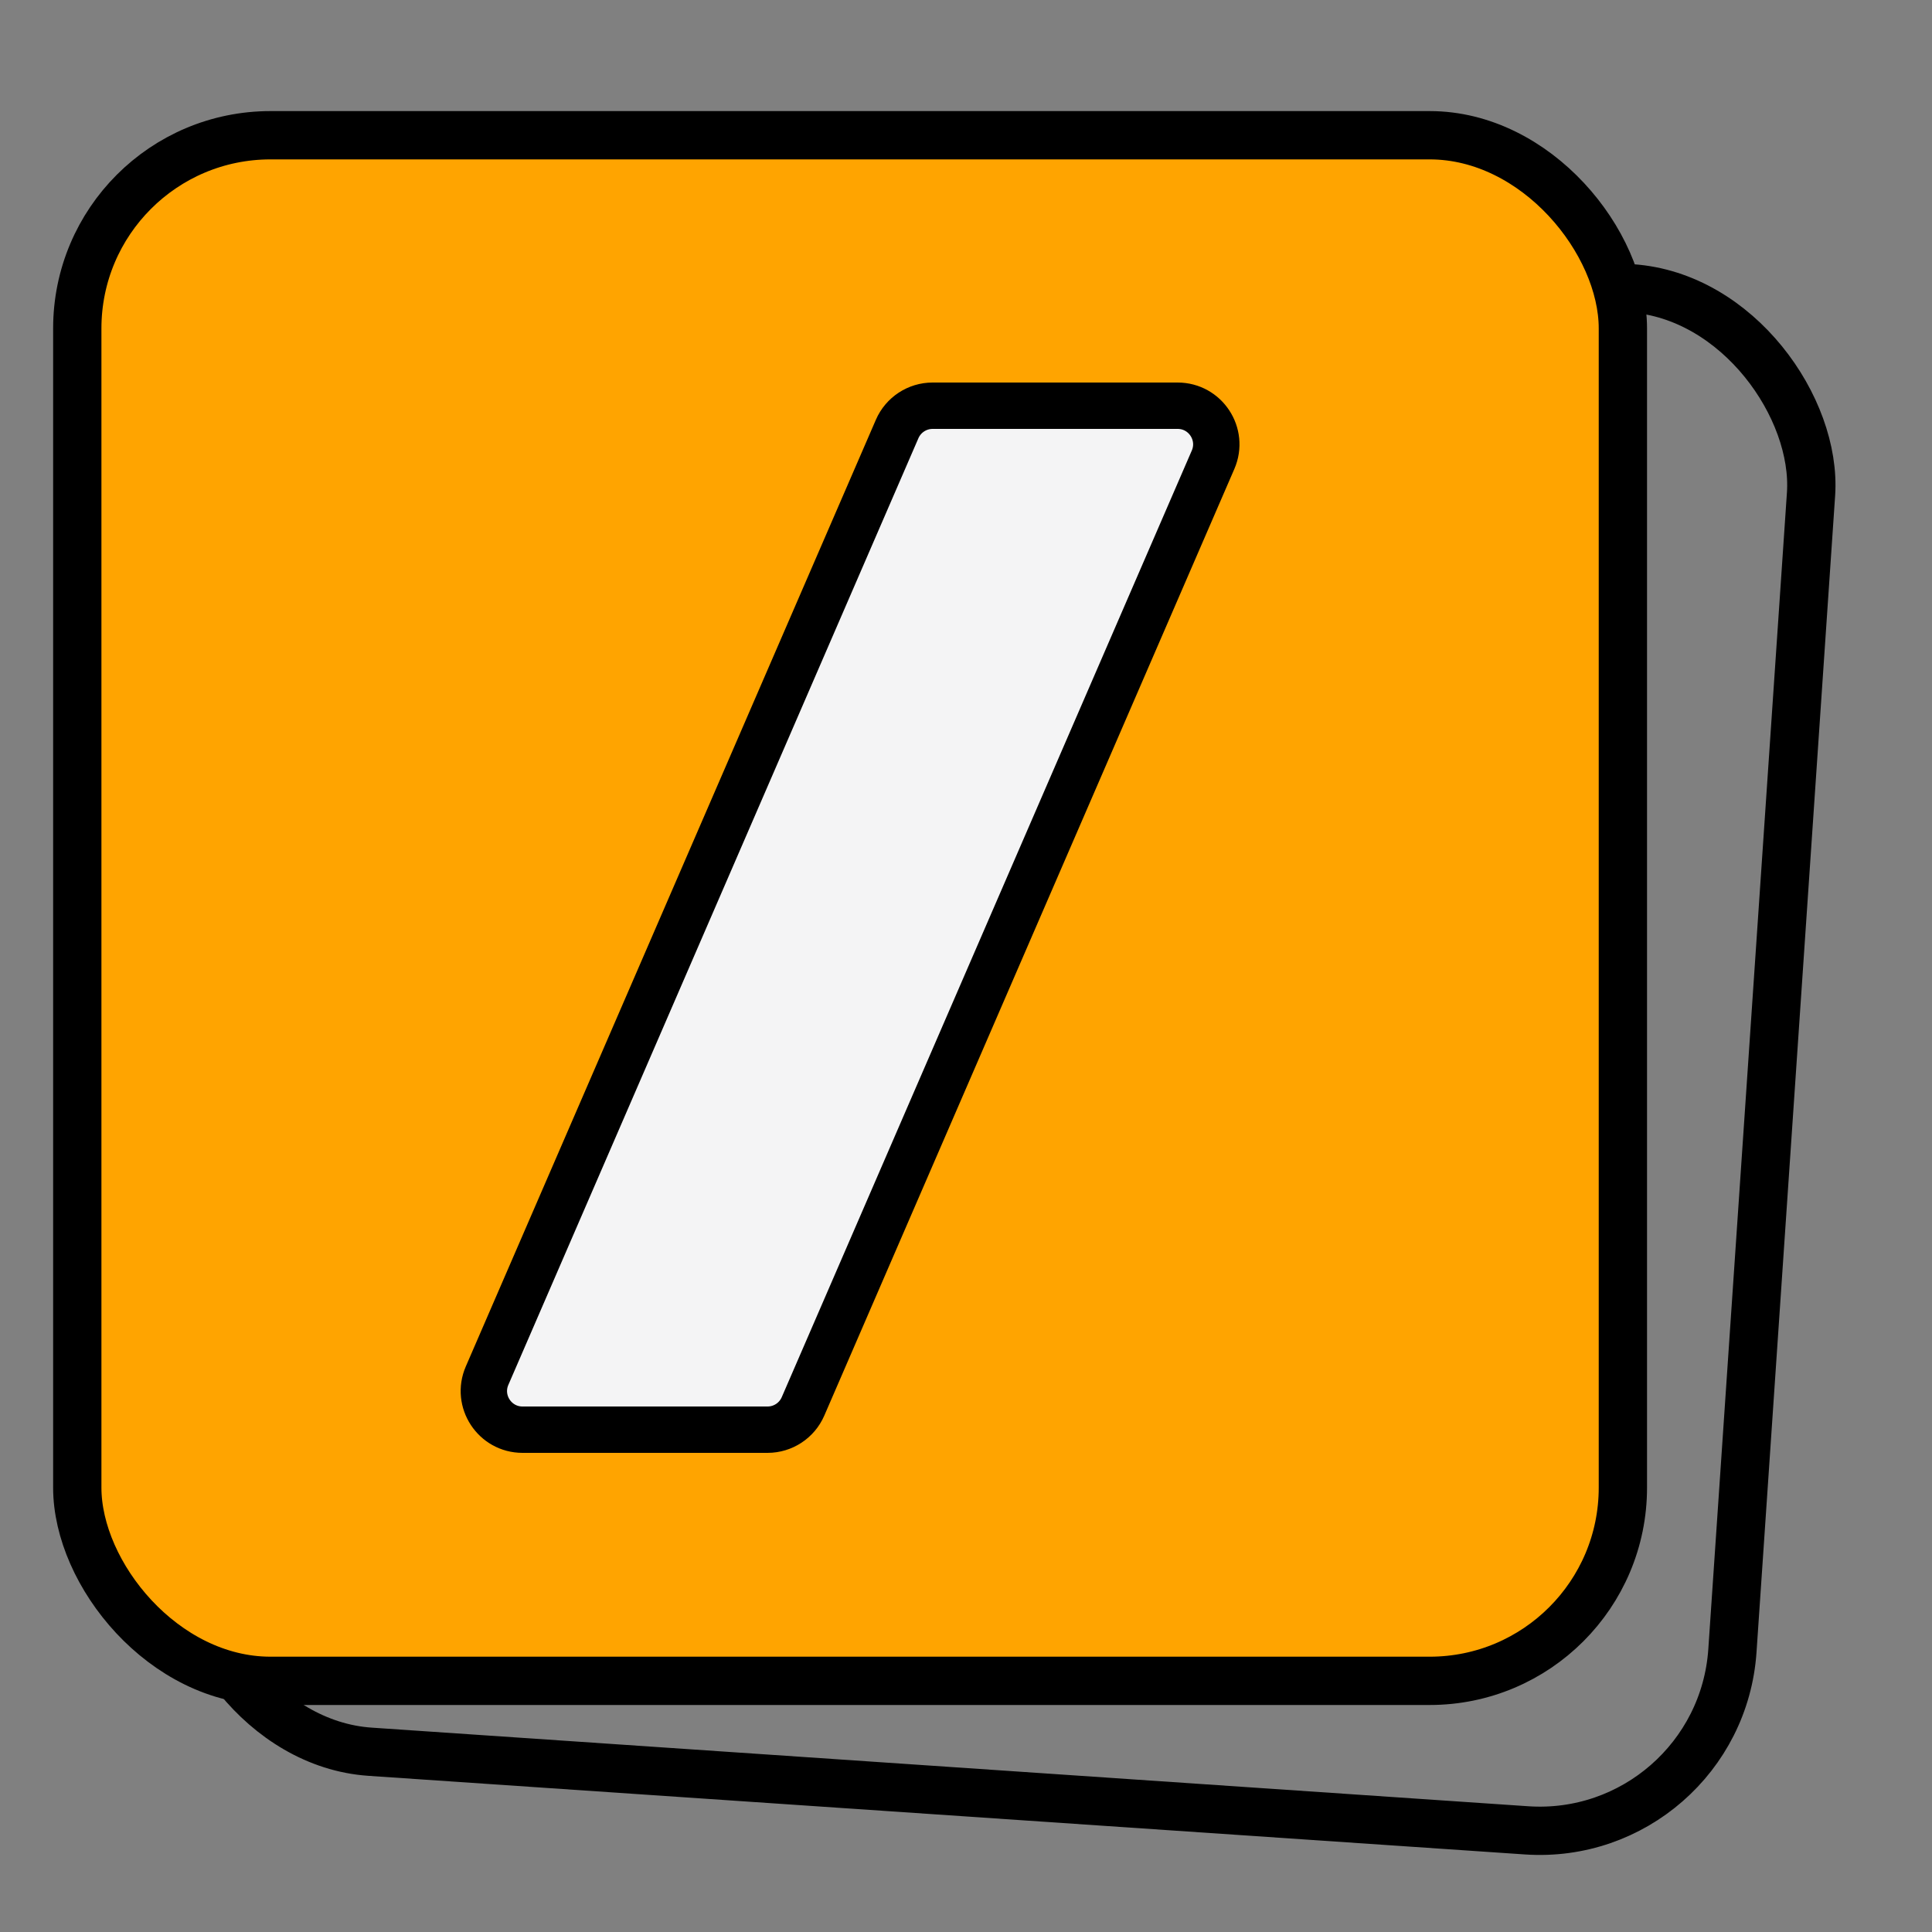 <?xml version="1.0" encoding="UTF-8"?> <svg xmlns="http://www.w3.org/2000/svg" width="100" height="100" viewBox="0 0 100 100" fill="none"><rect x="0" y="0" width="100" height="100" fill="#808080" stroke="none"/><rect x="14.601" y="10.175" width="80" height="80" rx="10" transform="rotate(3.889 14.601 10.175)" stroke="black" stroke-width="2.5" stroke-linejoin="round"></rect><rect x="4" y="7" width="80" height="80" rx="10" fill="#FFA400" stroke="black" stroke-width="2.5" stroke-linejoin="round"></rect><path d="M46.436 22.205C46.753 21.474 47.474 21 48.271 21H60.954C62.393 21 63.361 22.474 62.789 23.795L41.564 72.795C41.247 73.526 40.526 74 39.729 74H27.046C25.607 74 24.639 72.526 25.211 71.205L46.436 22.205Z" fill="#F4F4F5" stroke="black" stroke-width="2.4" stroke-linejoin="round"></path></svg> 